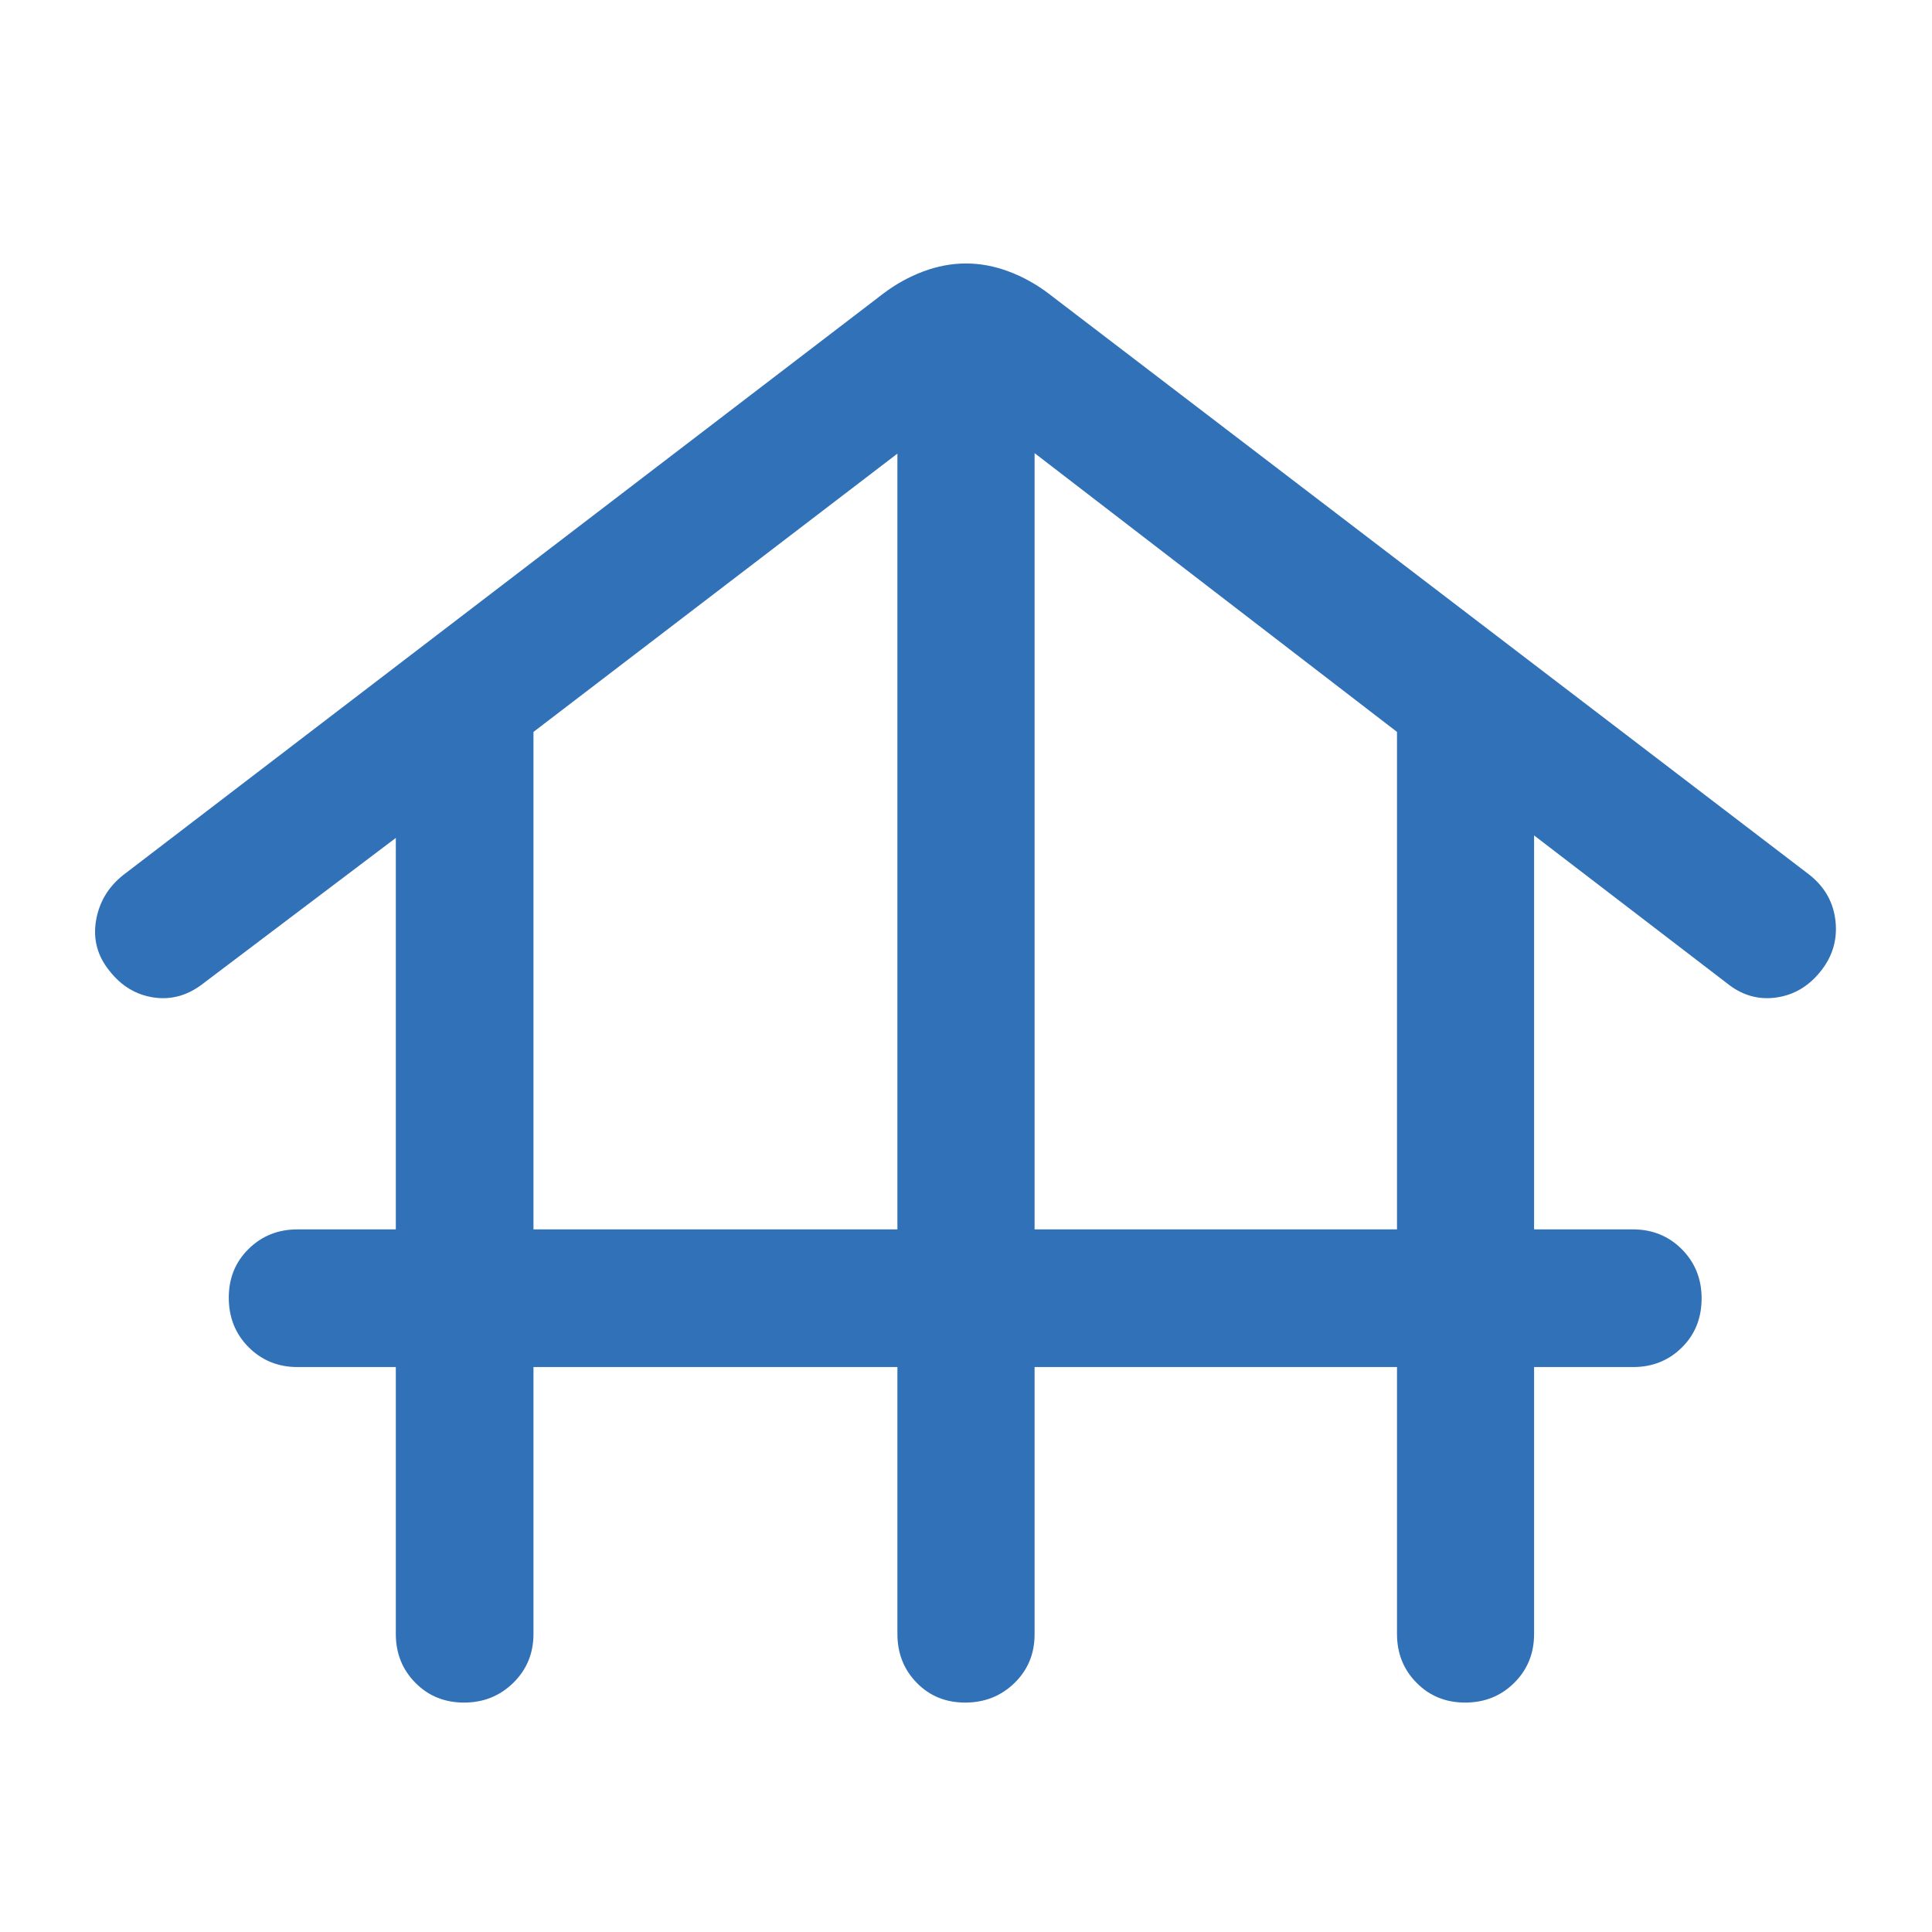 <svg width="24" height="24" viewBox="0 0 24 24" fill="none" xmlns="http://www.w3.org/2000/svg">
<path d="M6.627 16.982V20.298C6.627 20.538 6.543 20.741 6.377 20.904C6.21 21.068 6.006 21.15 5.765 21.15C5.523 21.15 5.321 21.068 5.16 20.904C4.998 20.741 4.917 20.538 4.917 20.298V16.982H3.694C3.454 16.982 3.252 16.899 3.088 16.735C2.924 16.57 2.842 16.365 2.842 16.12C2.842 15.878 2.924 15.676 3.088 15.515C3.252 15.353 3.454 15.272 3.694 15.272H4.917V10.409L2.535 12.209C2.343 12.362 2.137 12.423 1.916 12.392C1.695 12.361 1.509 12.251 1.36 12.06C1.211 11.877 1.155 11.671 1.192 11.441C1.23 11.211 1.341 11.022 1.528 10.872L10.974 3.646C11.127 3.53 11.292 3.439 11.467 3.373C11.643 3.307 11.82 3.273 12 3.273C12.179 3.273 12.357 3.307 12.532 3.373C12.708 3.439 12.872 3.53 13.025 3.646L22.484 10.872C22.67 11.022 22.776 11.211 22.801 11.441C22.826 11.671 22.766 11.877 22.621 12.06C22.471 12.251 22.285 12.361 22.062 12.392C21.839 12.423 21.633 12.362 21.446 12.209L19.057 10.378V15.272H20.287C20.527 15.272 20.729 15.355 20.893 15.519C21.056 15.684 21.138 15.887 21.138 16.128C21.138 16.374 21.056 16.578 20.893 16.739C20.729 16.901 20.527 16.982 20.287 16.982H19.057V20.298C19.057 20.538 18.975 20.741 18.811 20.904C18.646 21.068 18.443 21.15 18.201 21.15C17.96 21.15 17.758 21.068 17.597 20.904C17.435 20.741 17.354 20.538 17.354 20.298V16.982H12.852V20.304C12.852 20.544 12.768 20.745 12.602 20.907C12.435 21.069 12.231 21.15 11.99 21.15C11.748 21.15 11.547 21.068 11.388 20.904C11.228 20.741 11.148 20.538 11.148 20.298V16.982H6.627ZM6.627 15.272H11.148V5.635L6.627 9.092V15.272ZM12.852 15.272H17.354V9.092L12.852 5.629V15.272Z" fill="#3071B8"/>
</svg>

